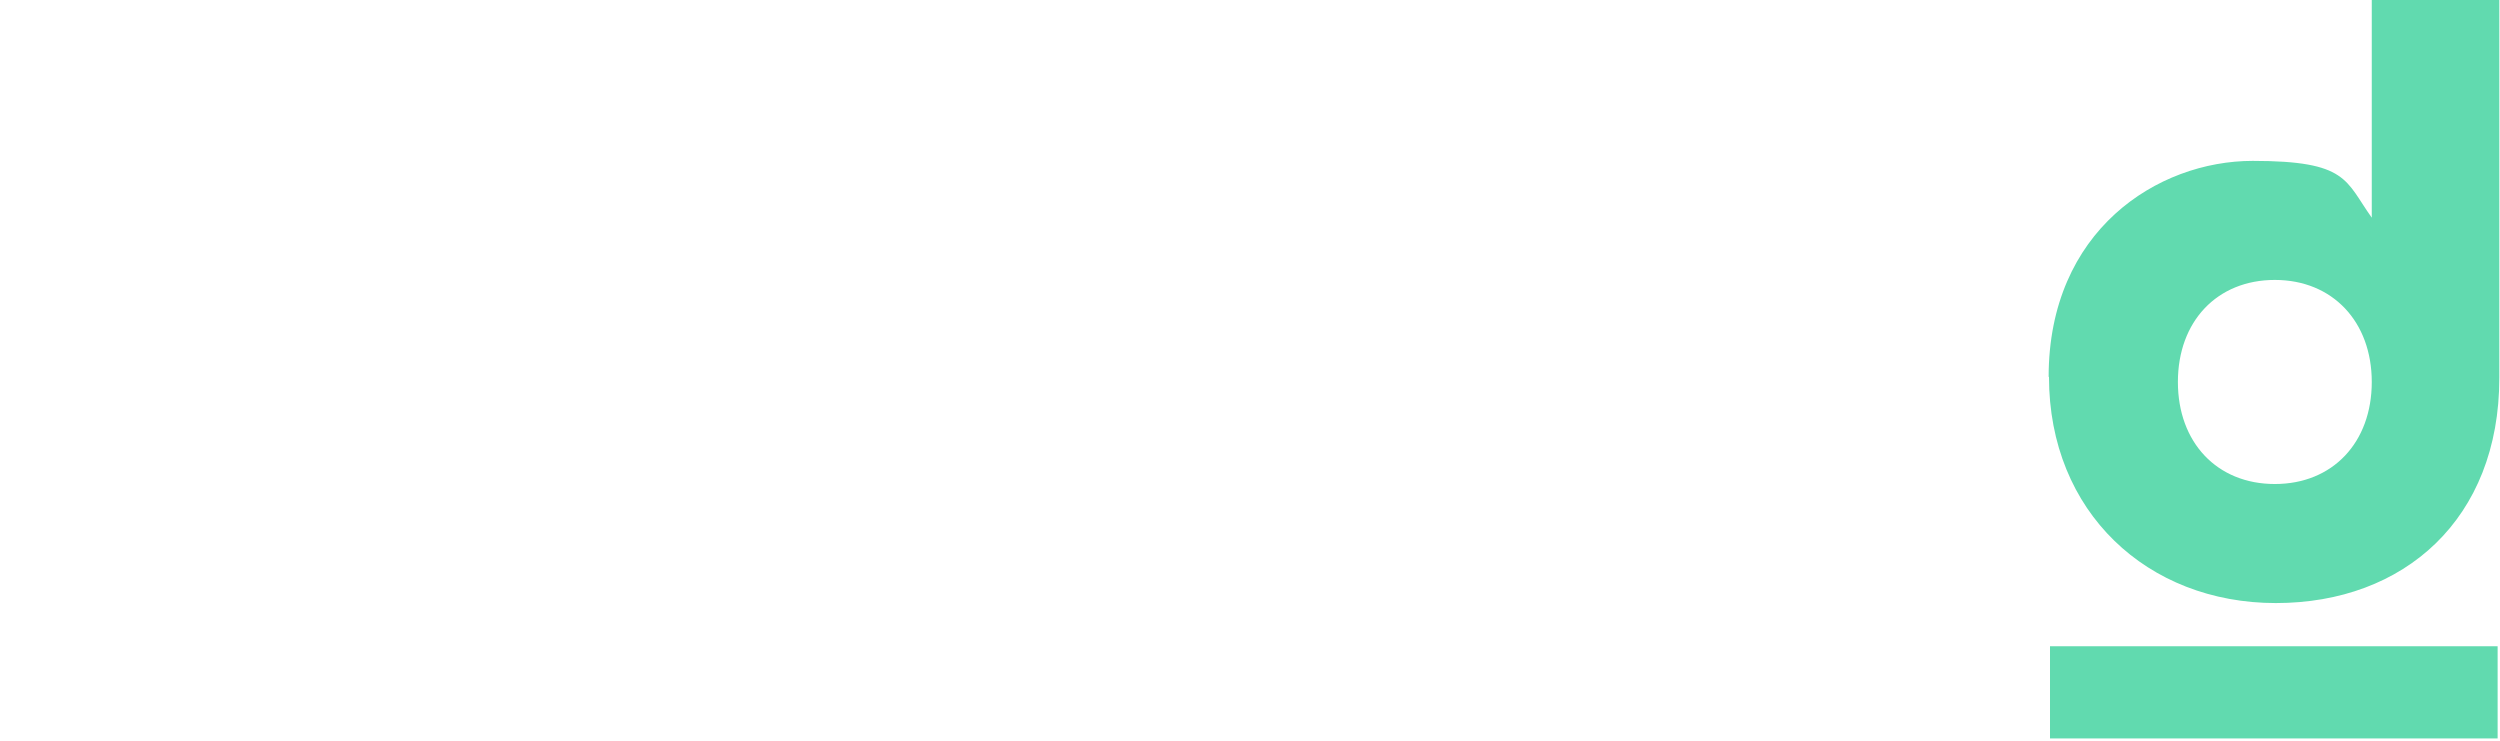 <svg xmlns="http://www.w3.org/2000/svg" xmlns:xlink="http://www.w3.org/1999/xlink" id="Layer_1" data-name="Layer 1" viewBox="0 0 735 218"><defs><style>      .cls-1 {        clip-path: url(#clippath);      }      .cls-2 {        fill: none;      }      .cls-2, .cls-3 {        stroke-width: 0px;      }      .cls-3 {        fill: #61daaf;      }    </style><clipPath id="clippath"><rect class="cls-2" width="734.8" height="217.3"></rect></clipPath></defs><g class="cls-1"><g><path class="cls-3" d="M602.3,110.8c0-43,32-63.5,60-63.5s27.2,5.8,35,16.7V0h37.5v111.1c0,41.5-28,66.2-65.7,66.2s-66.7-26.7-66.7-66.5h0ZM697.3,112.3c0-17.7-11.5-30-28.5-30s-28.5,12.2-28.5,30,11.5,30,28.5,30,28.5-12.2,28.5-30Z"></path><path class="cls-3" d="M734.3,190h-131.6v27.1h131.6v-27.1Z"></path></g></g></svg>
